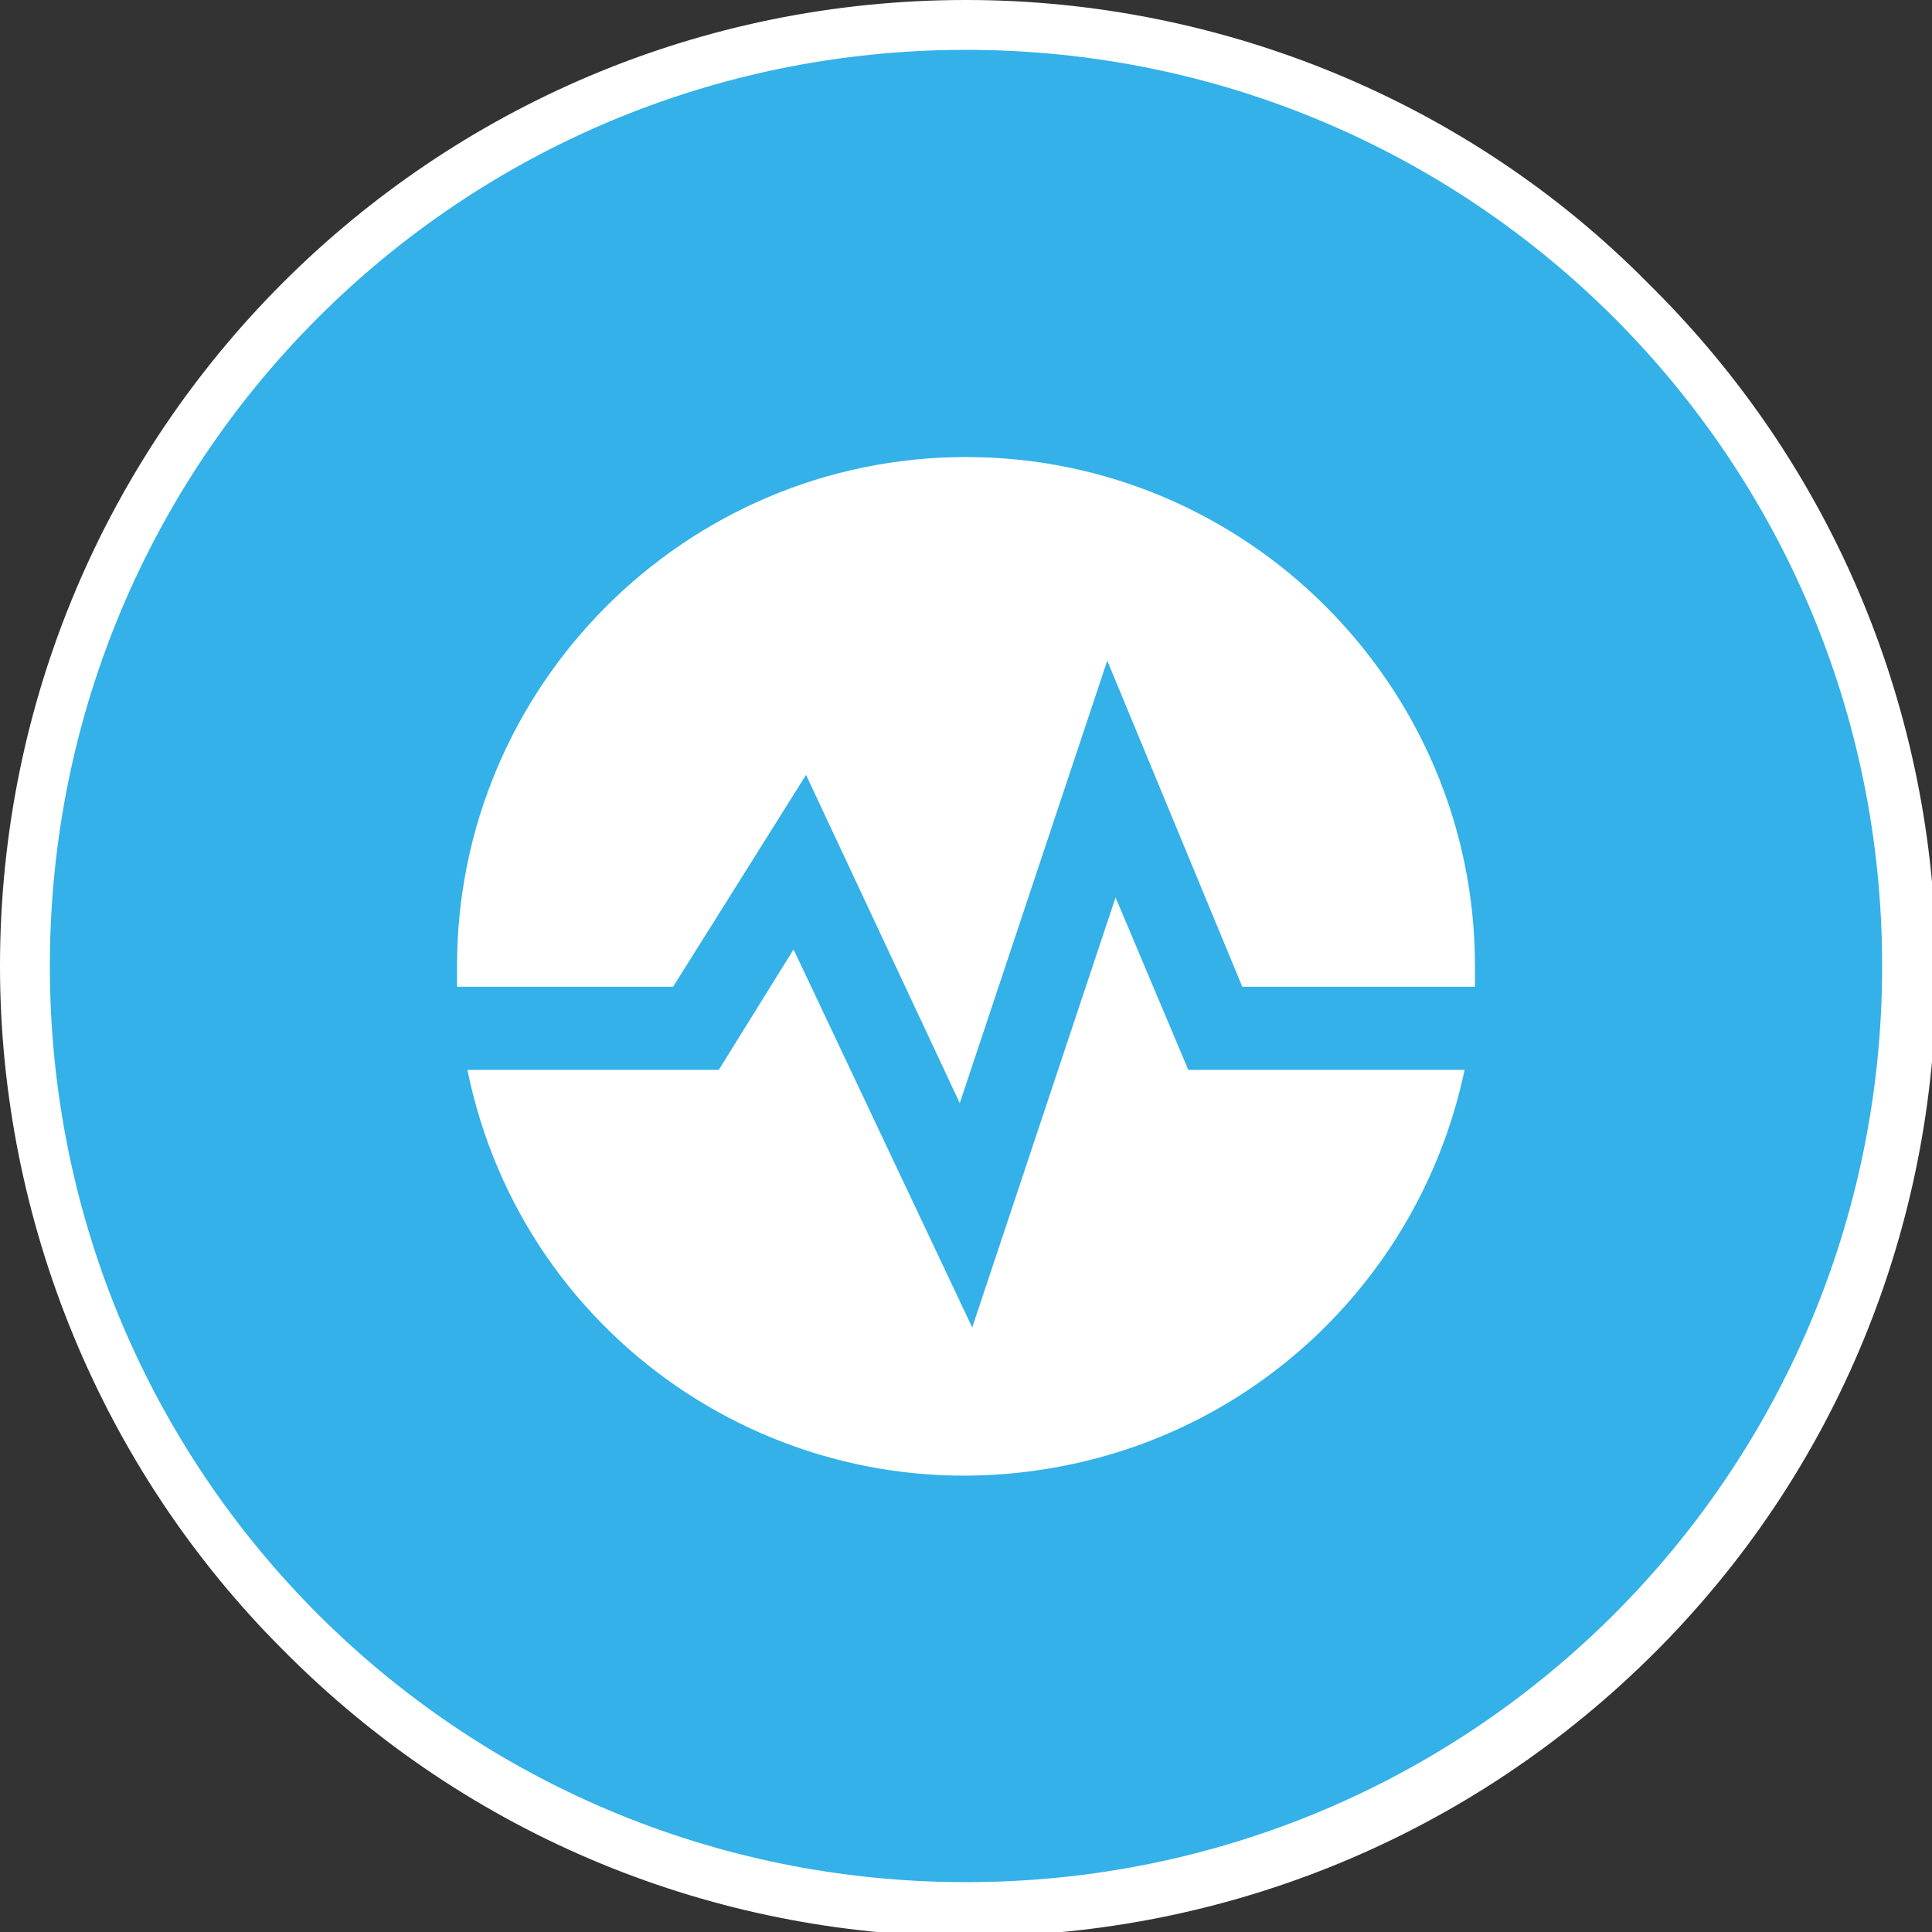 <?xml version="1.0" encoding="utf-8"?>
<!-- Generator: Adobe Illustrator 23.0.2, SVG Export Plug-In . SVG Version: 6.00 Build 0)  -->
<svg version="1.1" id="Layer_1" xmlns="http://www.w3.org/2000/svg" xmlns:xlink="http://www.w3.org/1999/xlink" x="0px" y="0px"
	 viewBox="0 0 93 93" style="enable-background:new 0 0 93 93;" xml:space="preserve">
<rect x="0" y="0" width="93" height="93" fill="#333333" stroke="none"/>
<style type="text/css">
	.st0{fill:#33B1E8;}
	.st1{fill:#FFFFFF;}
</style>
<title>Technical-Icons</title>
<circle class="st0" cx="46.5" cy="46.5" r="44.5"/>
<path class="st1" d="M46.5,2.4c24.4,0,44.1,19.7,44.1,44.1S70.9,90.6,46.5,90.6S2.4,70.9,2.4,46.5c0,0,0,0,0,0
	C2.4,22.1,22.1,2.4,46.5,2.4 M46.5,0C20.8,0,0,20.8,0,46.5c0,12.3,4.9,24.2,13.6,32.9c18.1,18.3,47.5,18.4,65.8,0.4
	S97.8,32.2,79.7,14c-0.1-0.1-0.2-0.2-0.4-0.4C70.7,4.9,58.8,0,46.5,0z"/>
<path class="st1" d="M32.4,47.5l6.4-10.2l7.4,15.8l7.1-21.3l6.5,15.7H71c0-0.3,0-0.7,0-1C71,33,60,22,46.5,22S22,33,22,46.5
	c0,0.3,0,0.7,0,1H32.4z"/>
<path class="st1" d="M57.2,51.5l-3.5-8.3l-6.9,20.7l-8.6-18.2l-3.6,5.8H22.5c2.7,13.3,15.7,21.8,29,19c9.6-2,17-9.5,19-19H57.2z"/>
</svg>
